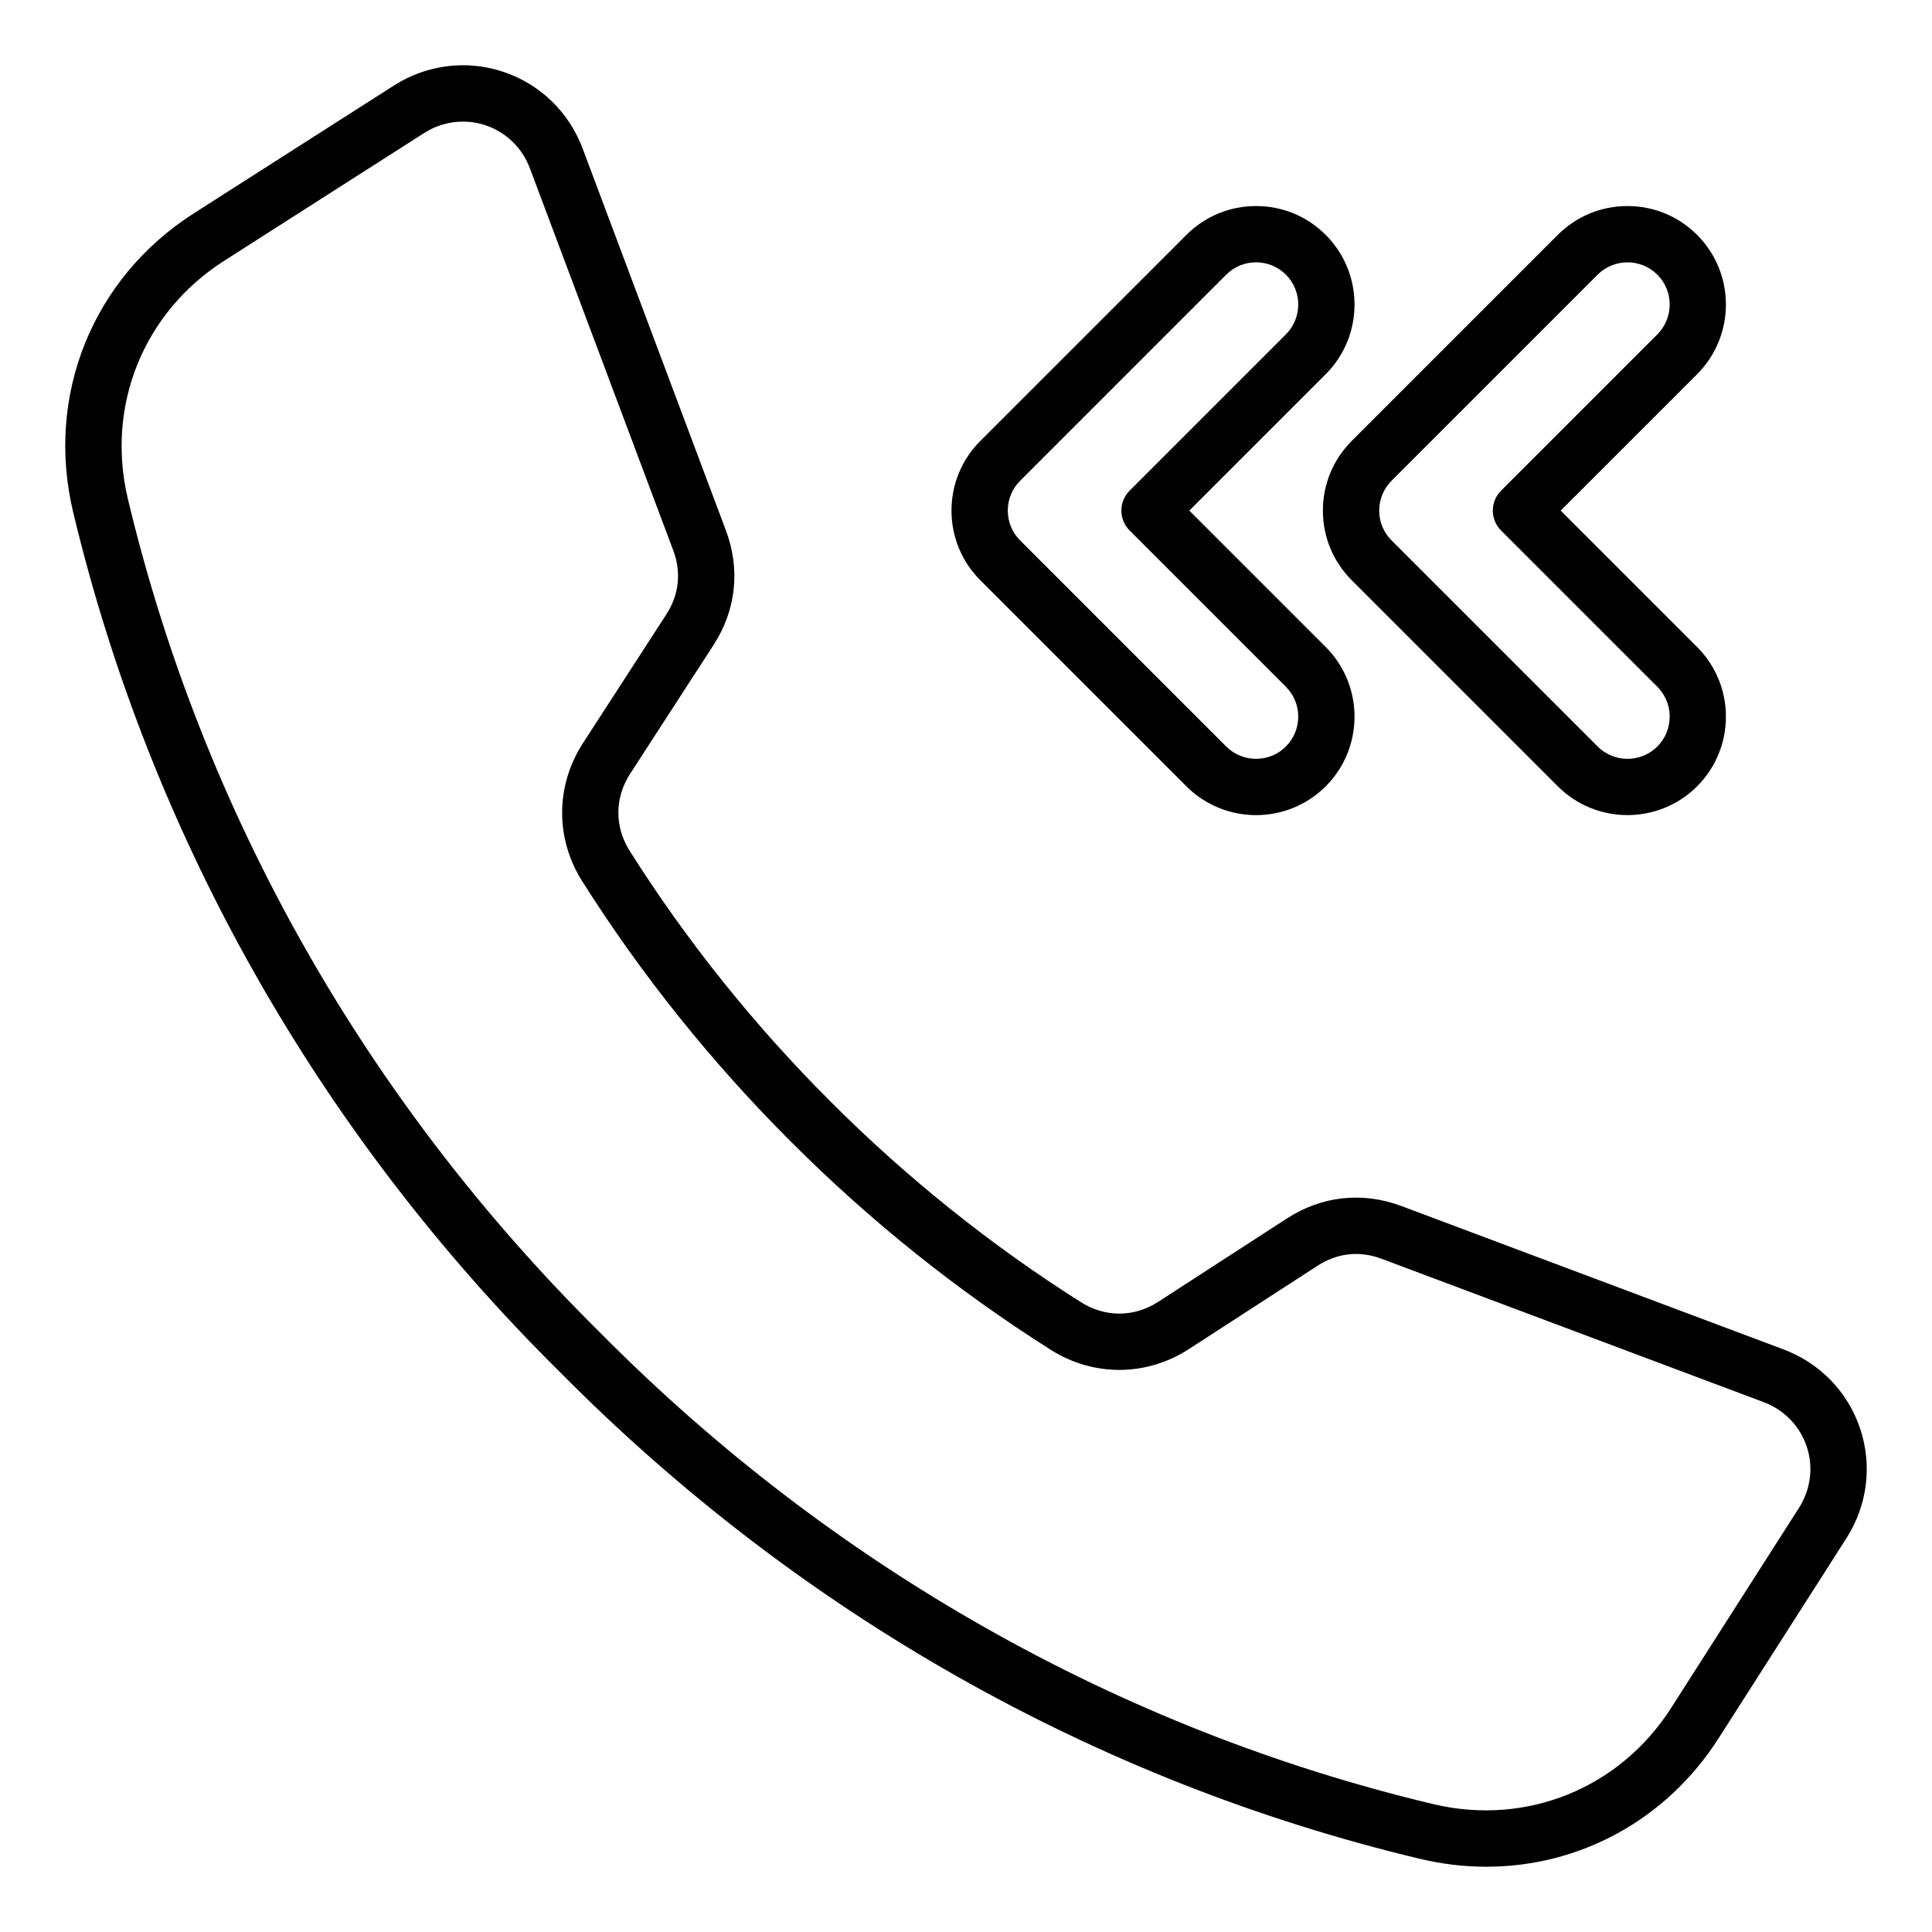<?xml version="1.0" encoding="UTF-8"?>
<!-- Uploaded to: ICON Repo, www.svgrepo.com, Generator: ICON Repo Mixer Tools -->
<svg fill="#000000" width="800px" height="800px" version="1.1" viewBox="144 144 512 512" xmlns="http://www.w3.org/2000/svg">
 <path d="m494.58 279.31c0 6.977 2.719 13.531 7.644 18.461l54.609 54.609c5.09 5.09 11.777 7.629 18.457 7.629 6.688 0 13.371-2.547 18.461-7.629 10.18-10.18 10.18-26.742 0-36.918l-36.148-36.148 36.148-36.148c10.18-10.18 10.18-26.742 0-36.918-4.934-4.934-11.488-7.644-18.461-7.644-6.977 0-13.531 2.715-18.461 7.644l-54.602 54.602c-4.93 4.934-7.648 11.488-7.648 18.461zm18.199-7.906 54.613-54.613c4.359-4.359 11.461-4.359 15.824 0 4.359 4.359 4.359 11.461 0 15.824l-41.422 41.422c-1.402 1.402-2.184 3.297-2.184 5.273 0 1.977 0.789 3.871 2.184 5.273l41.422 41.422c4.359 4.359 4.359 11.461 0 15.824-4.359 4.359-11.461 4.359-15.824 0l-54.613-54.609c-2.113-2.113-3.273-4.922-3.273-7.91 0-2.984 1.16-5.797 3.273-7.906zm-54.367 80.977c5.09 5.09 11.777 7.637 18.457 7.637 6.688 0 13.371-2.547 18.461-7.637 10.176-10.18 10.176-26.742 0-36.918l-36.148-36.148 36.148-36.148c10.176-10.18 10.176-26.738 0-36.918-4.934-4.934-11.488-7.644-18.461-7.644-6.977 0-13.531 2.719-18.461 7.644l-54.609 54.602c-4.934 4.934-7.644 11.488-7.644 18.461 0 6.977 2.719 13.531 7.644 18.461zm-44.059-80.977 54.605-54.613c2.113-2.113 4.922-3.273 7.91-3.273 2.984 0 5.801 1.164 7.91 3.273 4.359 4.359 4.359 11.461 0 15.824l-41.422 41.422c-1.402 1.402-2.184 3.297-2.184 5.273 0 1.977 0.789 3.871 2.184 5.273l41.422 41.422c4.359 4.359 4.359 11.461 0 15.824-4.359 4.359-11.461 4.359-15.824 0l-54.605-54.609c-2.113-2.113-3.273-4.922-3.273-7.91-0.004-2.984 1.164-5.797 3.277-7.906zm222.61 251.22c-3.242-9.734-10.652-17.398-20.324-21.023l-101.22-37.98c-10.324-3.871-21.113-2.707-30.371 3.285l-34.09 22.078c-6.398 4.141-14.059 4.184-20.5 0.109-23.906-15.121-46.234-33.012-66.367-53.18-0.004-0.004-0.004-0.004-0.012-0.012-20.168-20.133-38.059-42.457-53.18-66.367-4.074-6.438-4.031-14.105 0.109-20.5l22.082-34.09c5.992-9.258 7.16-20.043 3.285-30.371l-37.973-101.22c-3.633-9.672-11.293-17.082-21.023-20.324-9.734-3.242-20.309-1.914-29.016 3.652l-52.992 33.855c-26.816 17.137-39.371 48.203-31.988 79.156 20.496 85.883 65.113 164.71 128.98 227.89 63.238 63.922 142.06 108.54 227.95 129.03 5.894 1.406 11.785 2.09 17.59 2.09 24.68 0 47.695-12.363 61.566-34.074l33.855-52.988c5.562-8.707 6.891-19.281 3.644-29.016zm-16.219 20.984-33.855 52.984c-13.664 21.387-38.441 31.398-63.125 25.504-83.168-19.84-159.52-63.07-220.85-125.06-61.941-61.277-105.17-137.63-125.02-220.8-5.887-24.68 4.121-49.457 25.504-63.117l52.984-33.855c3.144-2.012 6.711-3.039 10.309-3.039 2.004 0 4.016 0.32 5.961 0.973 5.441 1.816 9.734 5.973 11.777 11.41l37.98 101.23c2.203 5.867 1.562 11.754-1.844 17.02l-22.078 34.09c-7.277 11.242-7.359 25.258-0.199 36.582 15.707 24.84 34.297 48.035 55.242 68.949 20.906 20.949 44.109 39.535 68.949 55.242 11.32 7.16 25.344 7.086 36.582-0.199l34.09-22.078c5.266-3.406 11.148-4.047 17.02-1.844l101.22 37.98c5.438 2.043 9.598 6.336 11.41 11.777 1.824 5.434 1.066 11.363-2.059 16.258z"/>
</svg>